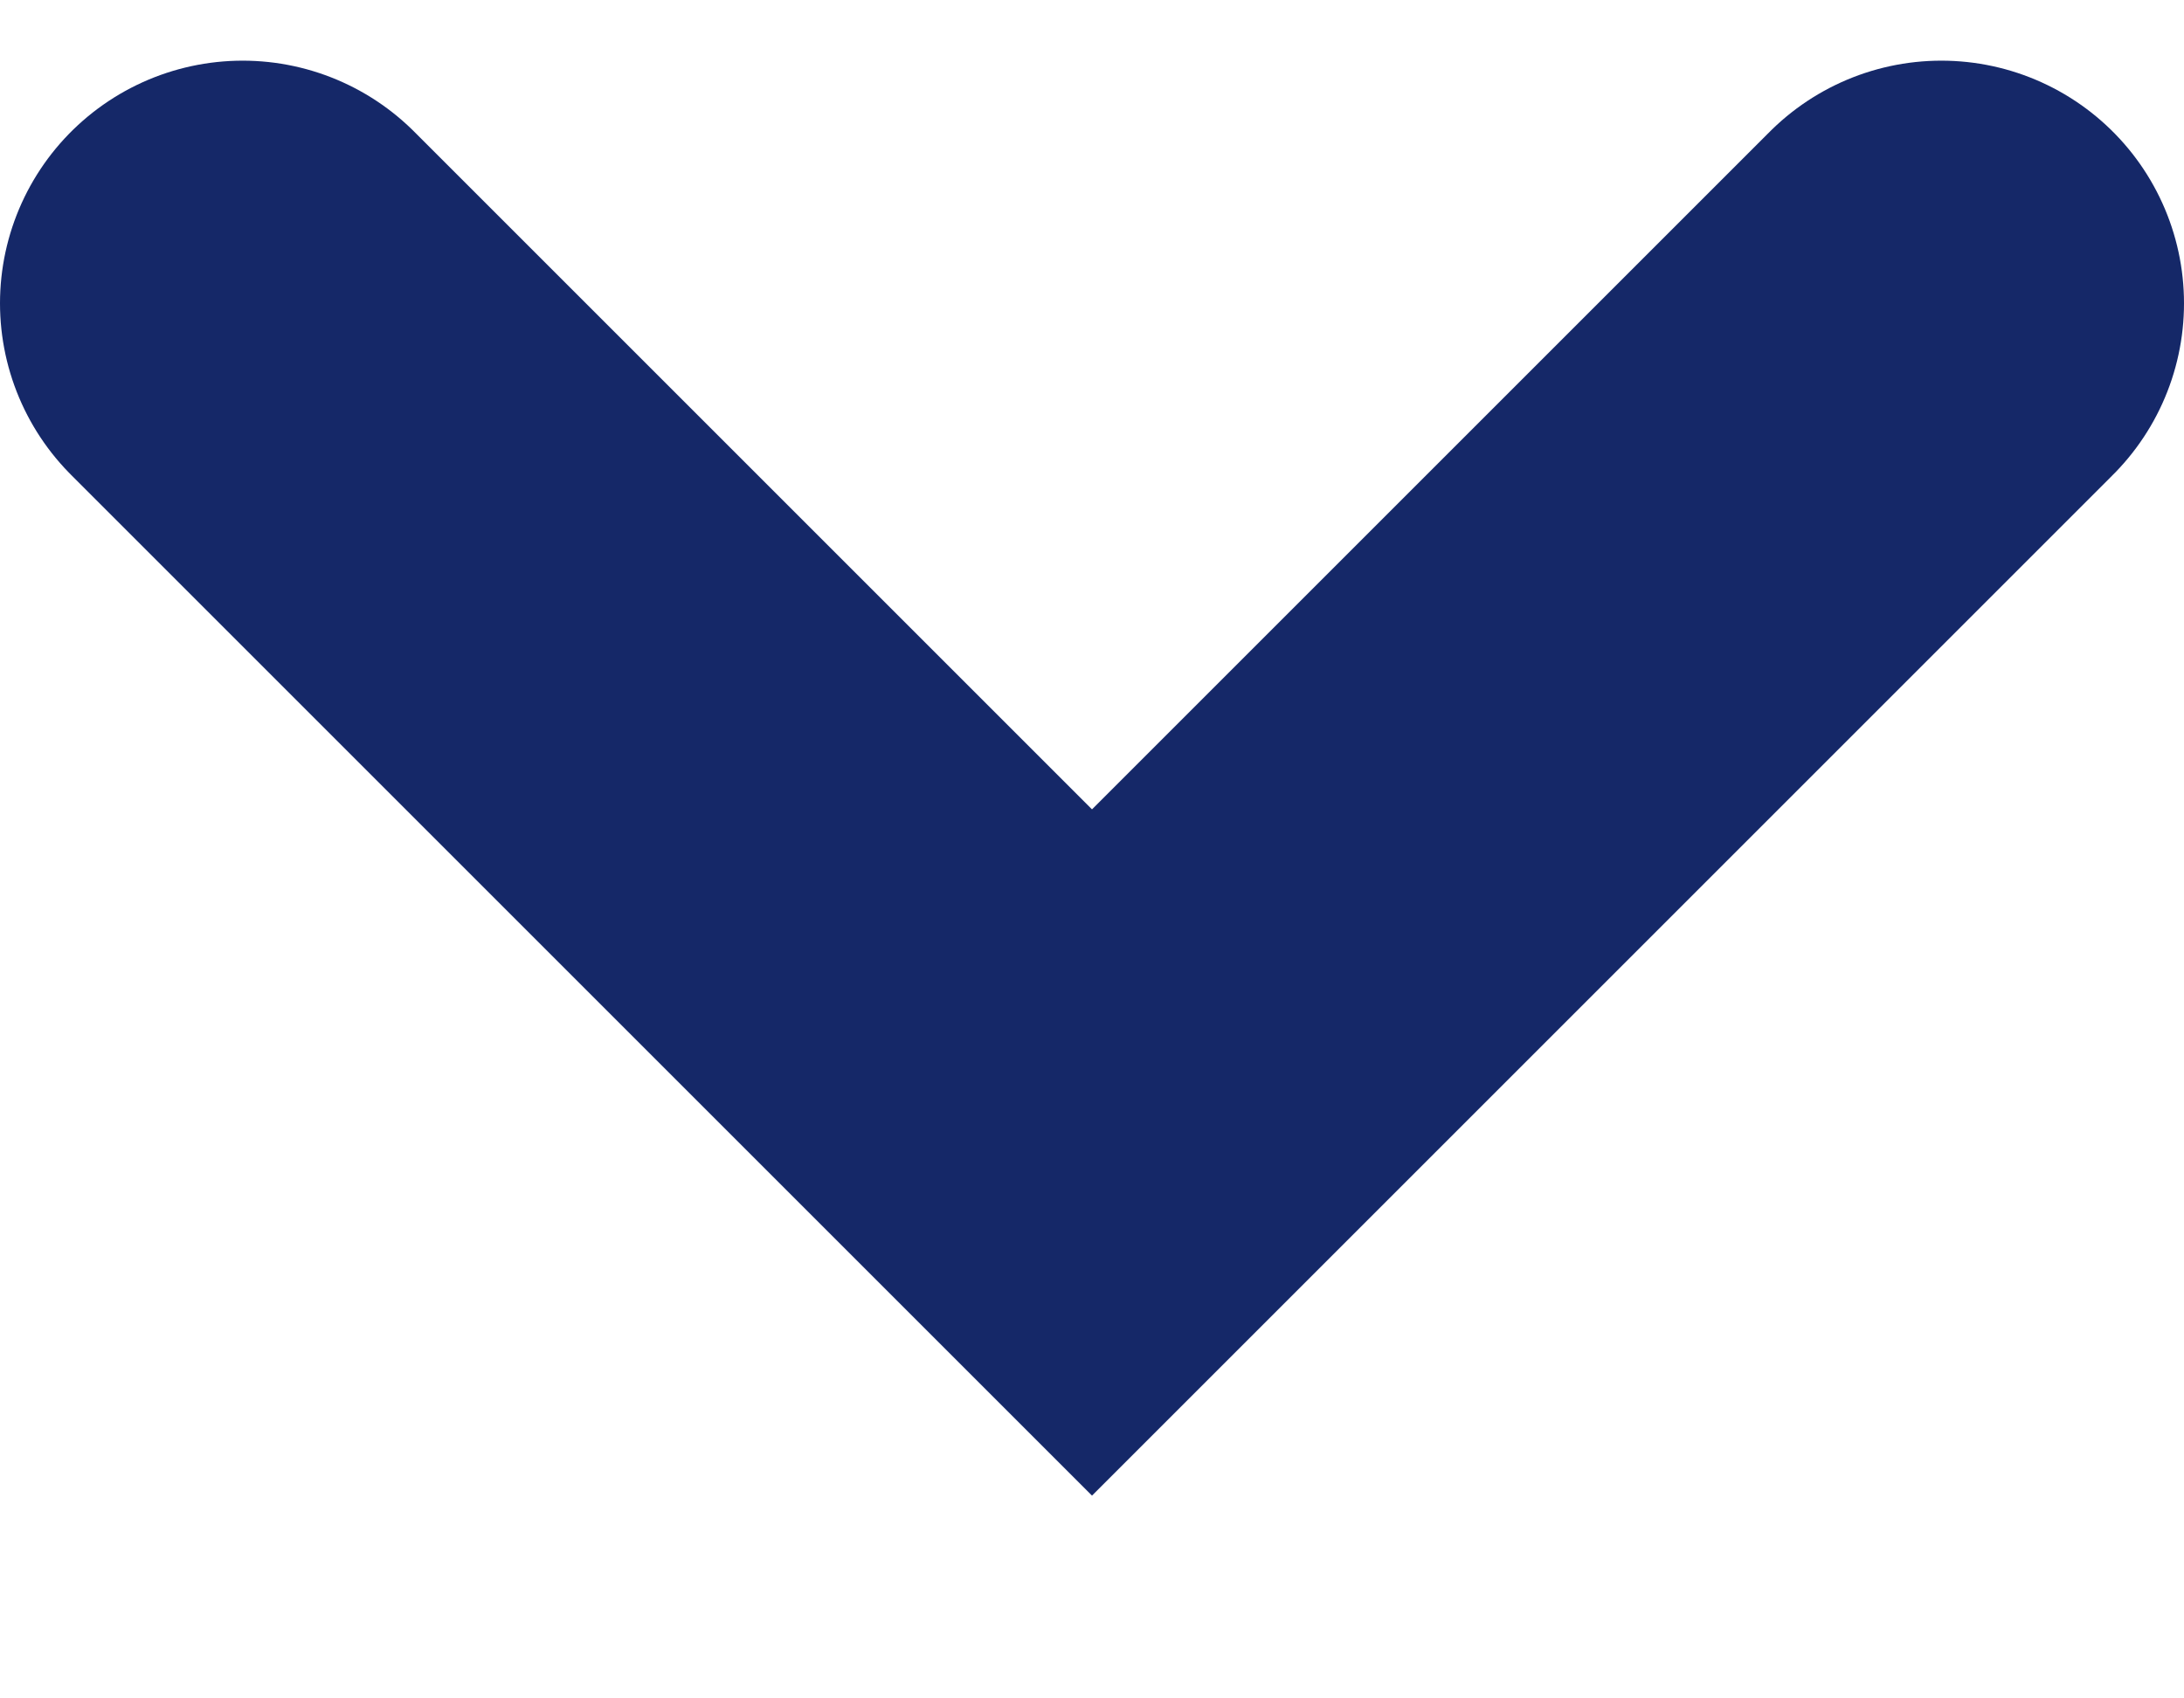 <svg class="icon-close" xmlns="http://www.w3.org/2000/svg" width="9" height="7" viewBox="0 0 9 7" fill="none">
  <path d="M8 1.25L4.5 4.75L1 1.25" stroke="#152868" stroke-width="2" stroke-linecap="round"></path>
</svg>